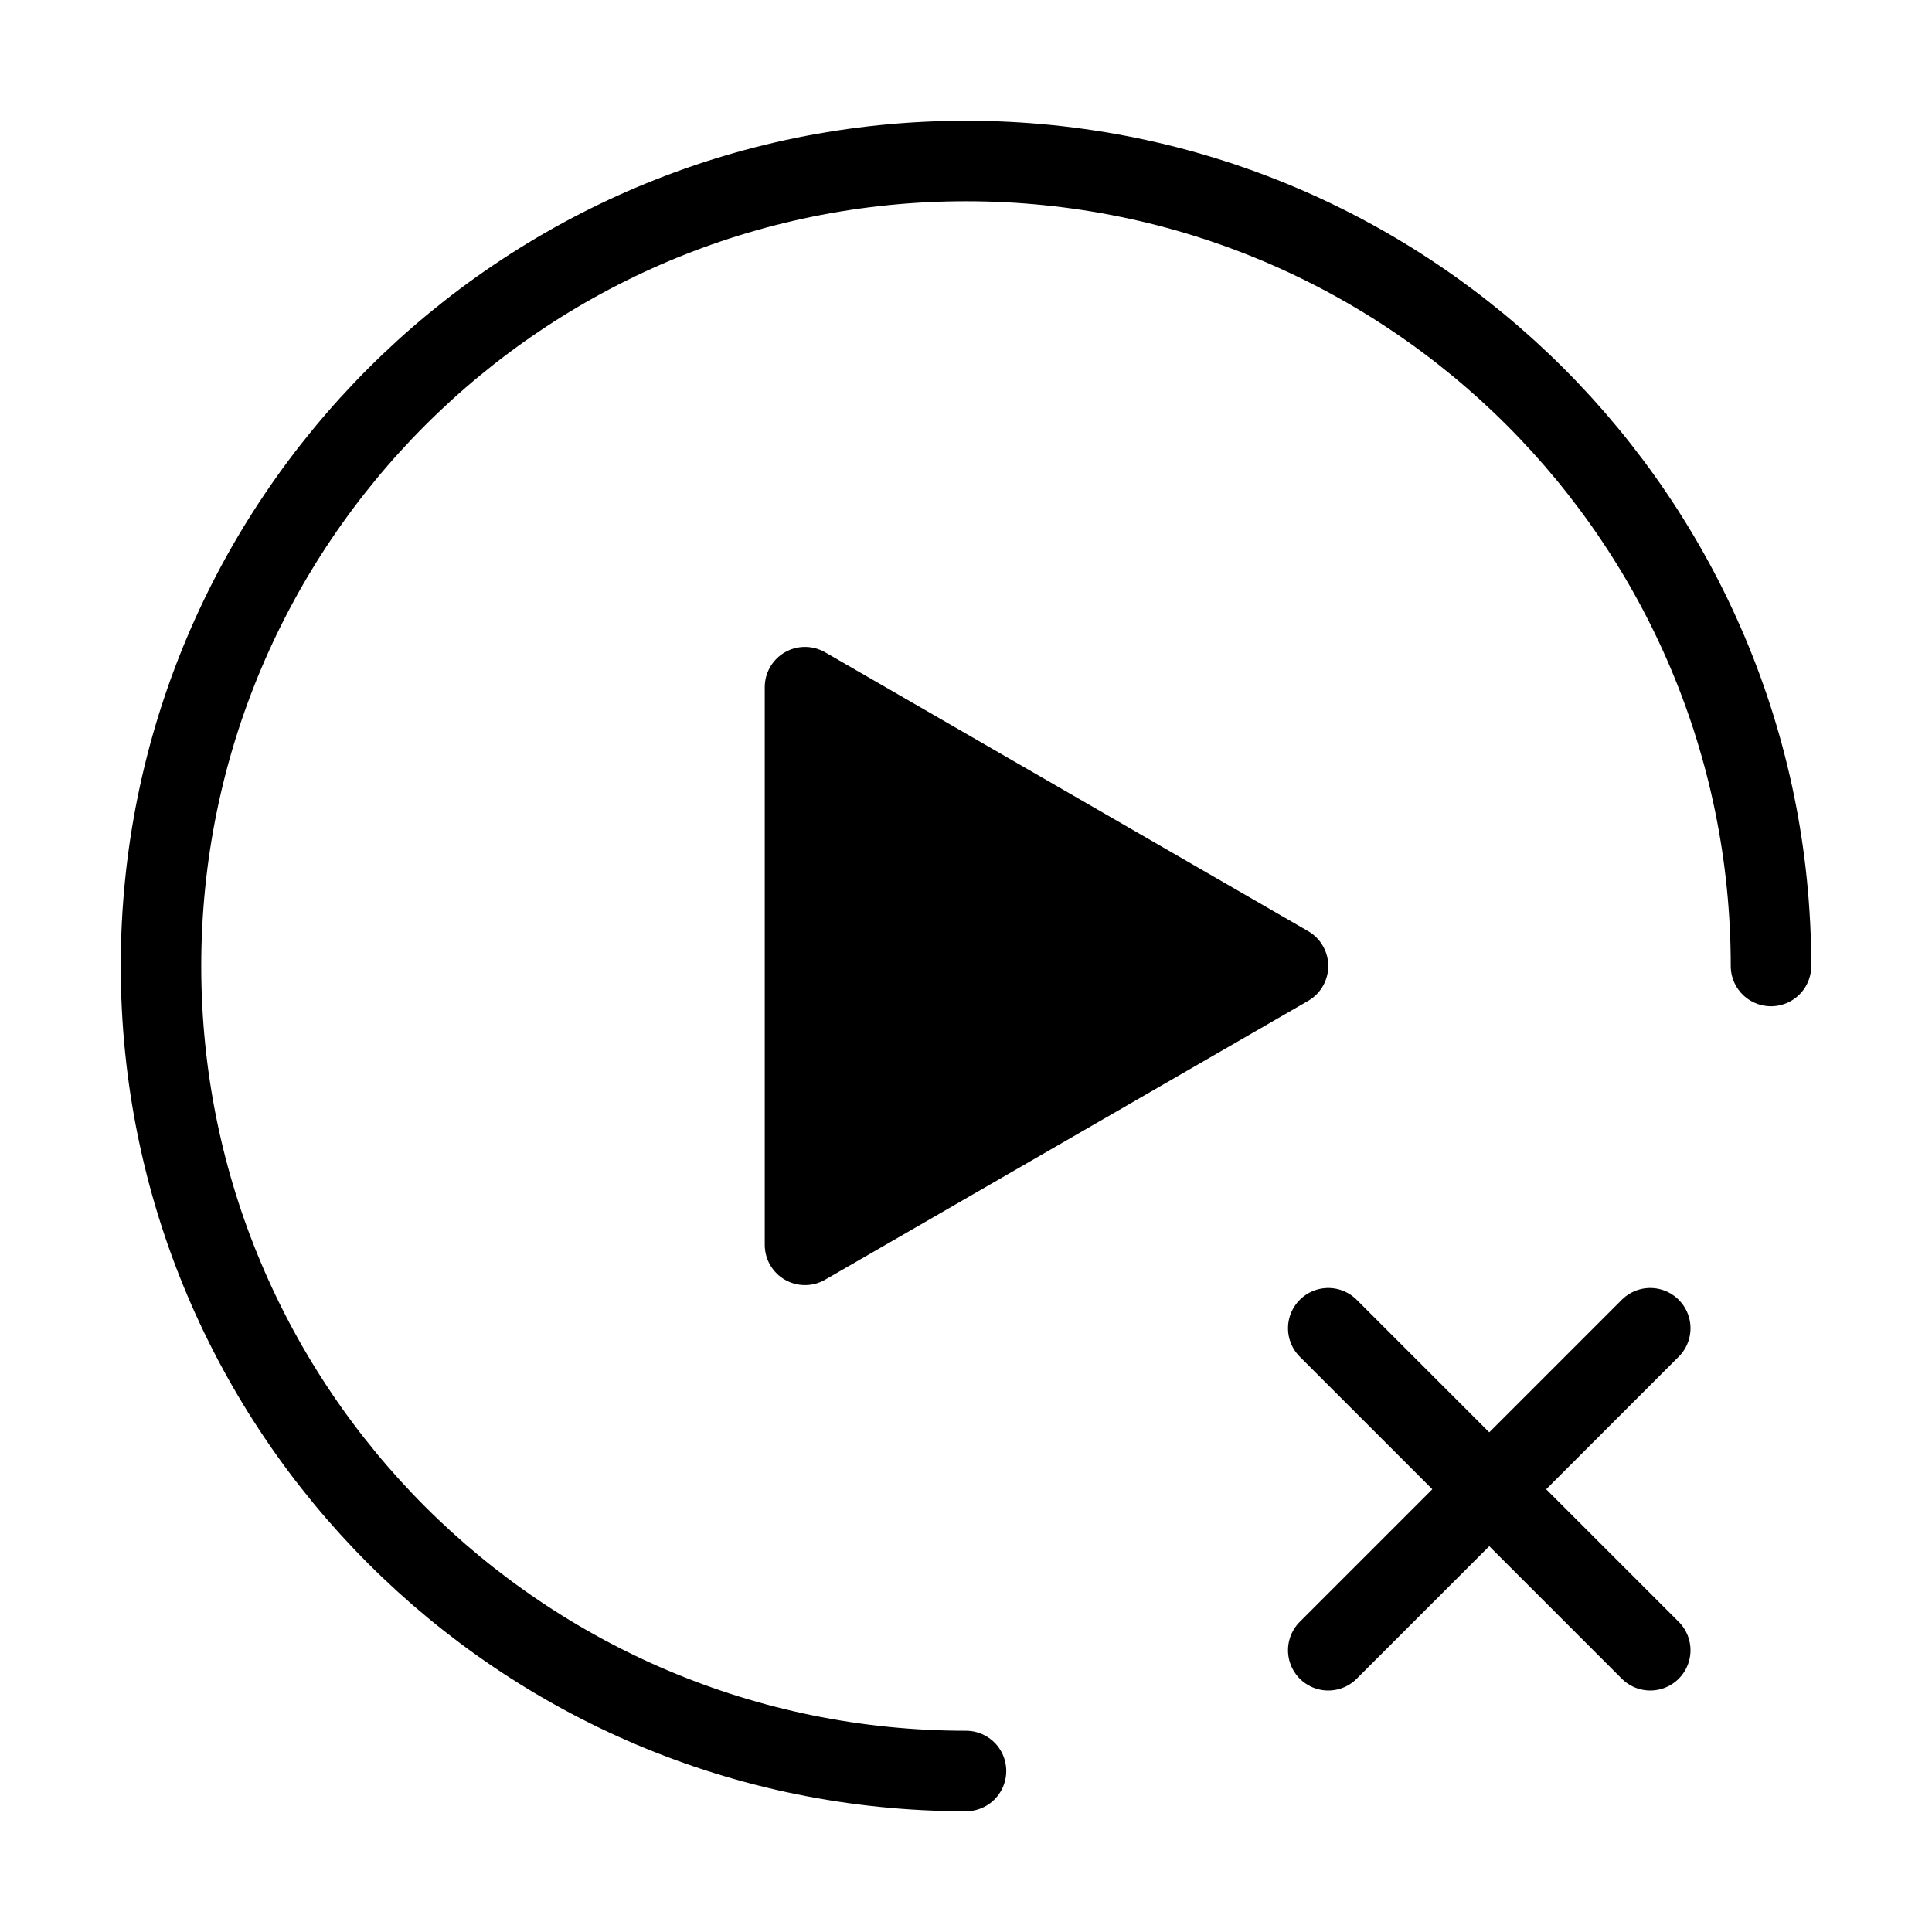 <svg viewBox="0 0 48 48" fill="none" xmlns="http://www.w3.org/2000/svg"><path d="M24 44C12.954 44 4 35.046 4 24C4 12.954 12.954 4 24 4C35.046 4 44 12.954 44 24" stroke="currentColor" stroke-width="2" stroke-linecap="round" stroke-linejoin="round"/><path d="M33 33L41 41" stroke="currentColor" stroke-width="2" stroke-linecap="round" stroke-linejoin="round"/><path d="M41 33L33 41" stroke="currentColor" stroke-width="2" stroke-linecap="round" stroke-linejoin="round"/><path d="M20 24V17.072L26 20.536L32 24L26 27.464L20 30.928V24Z" fill="currentColor" stroke="currentColor" stroke-width="2" stroke-linejoin="round"/></svg>